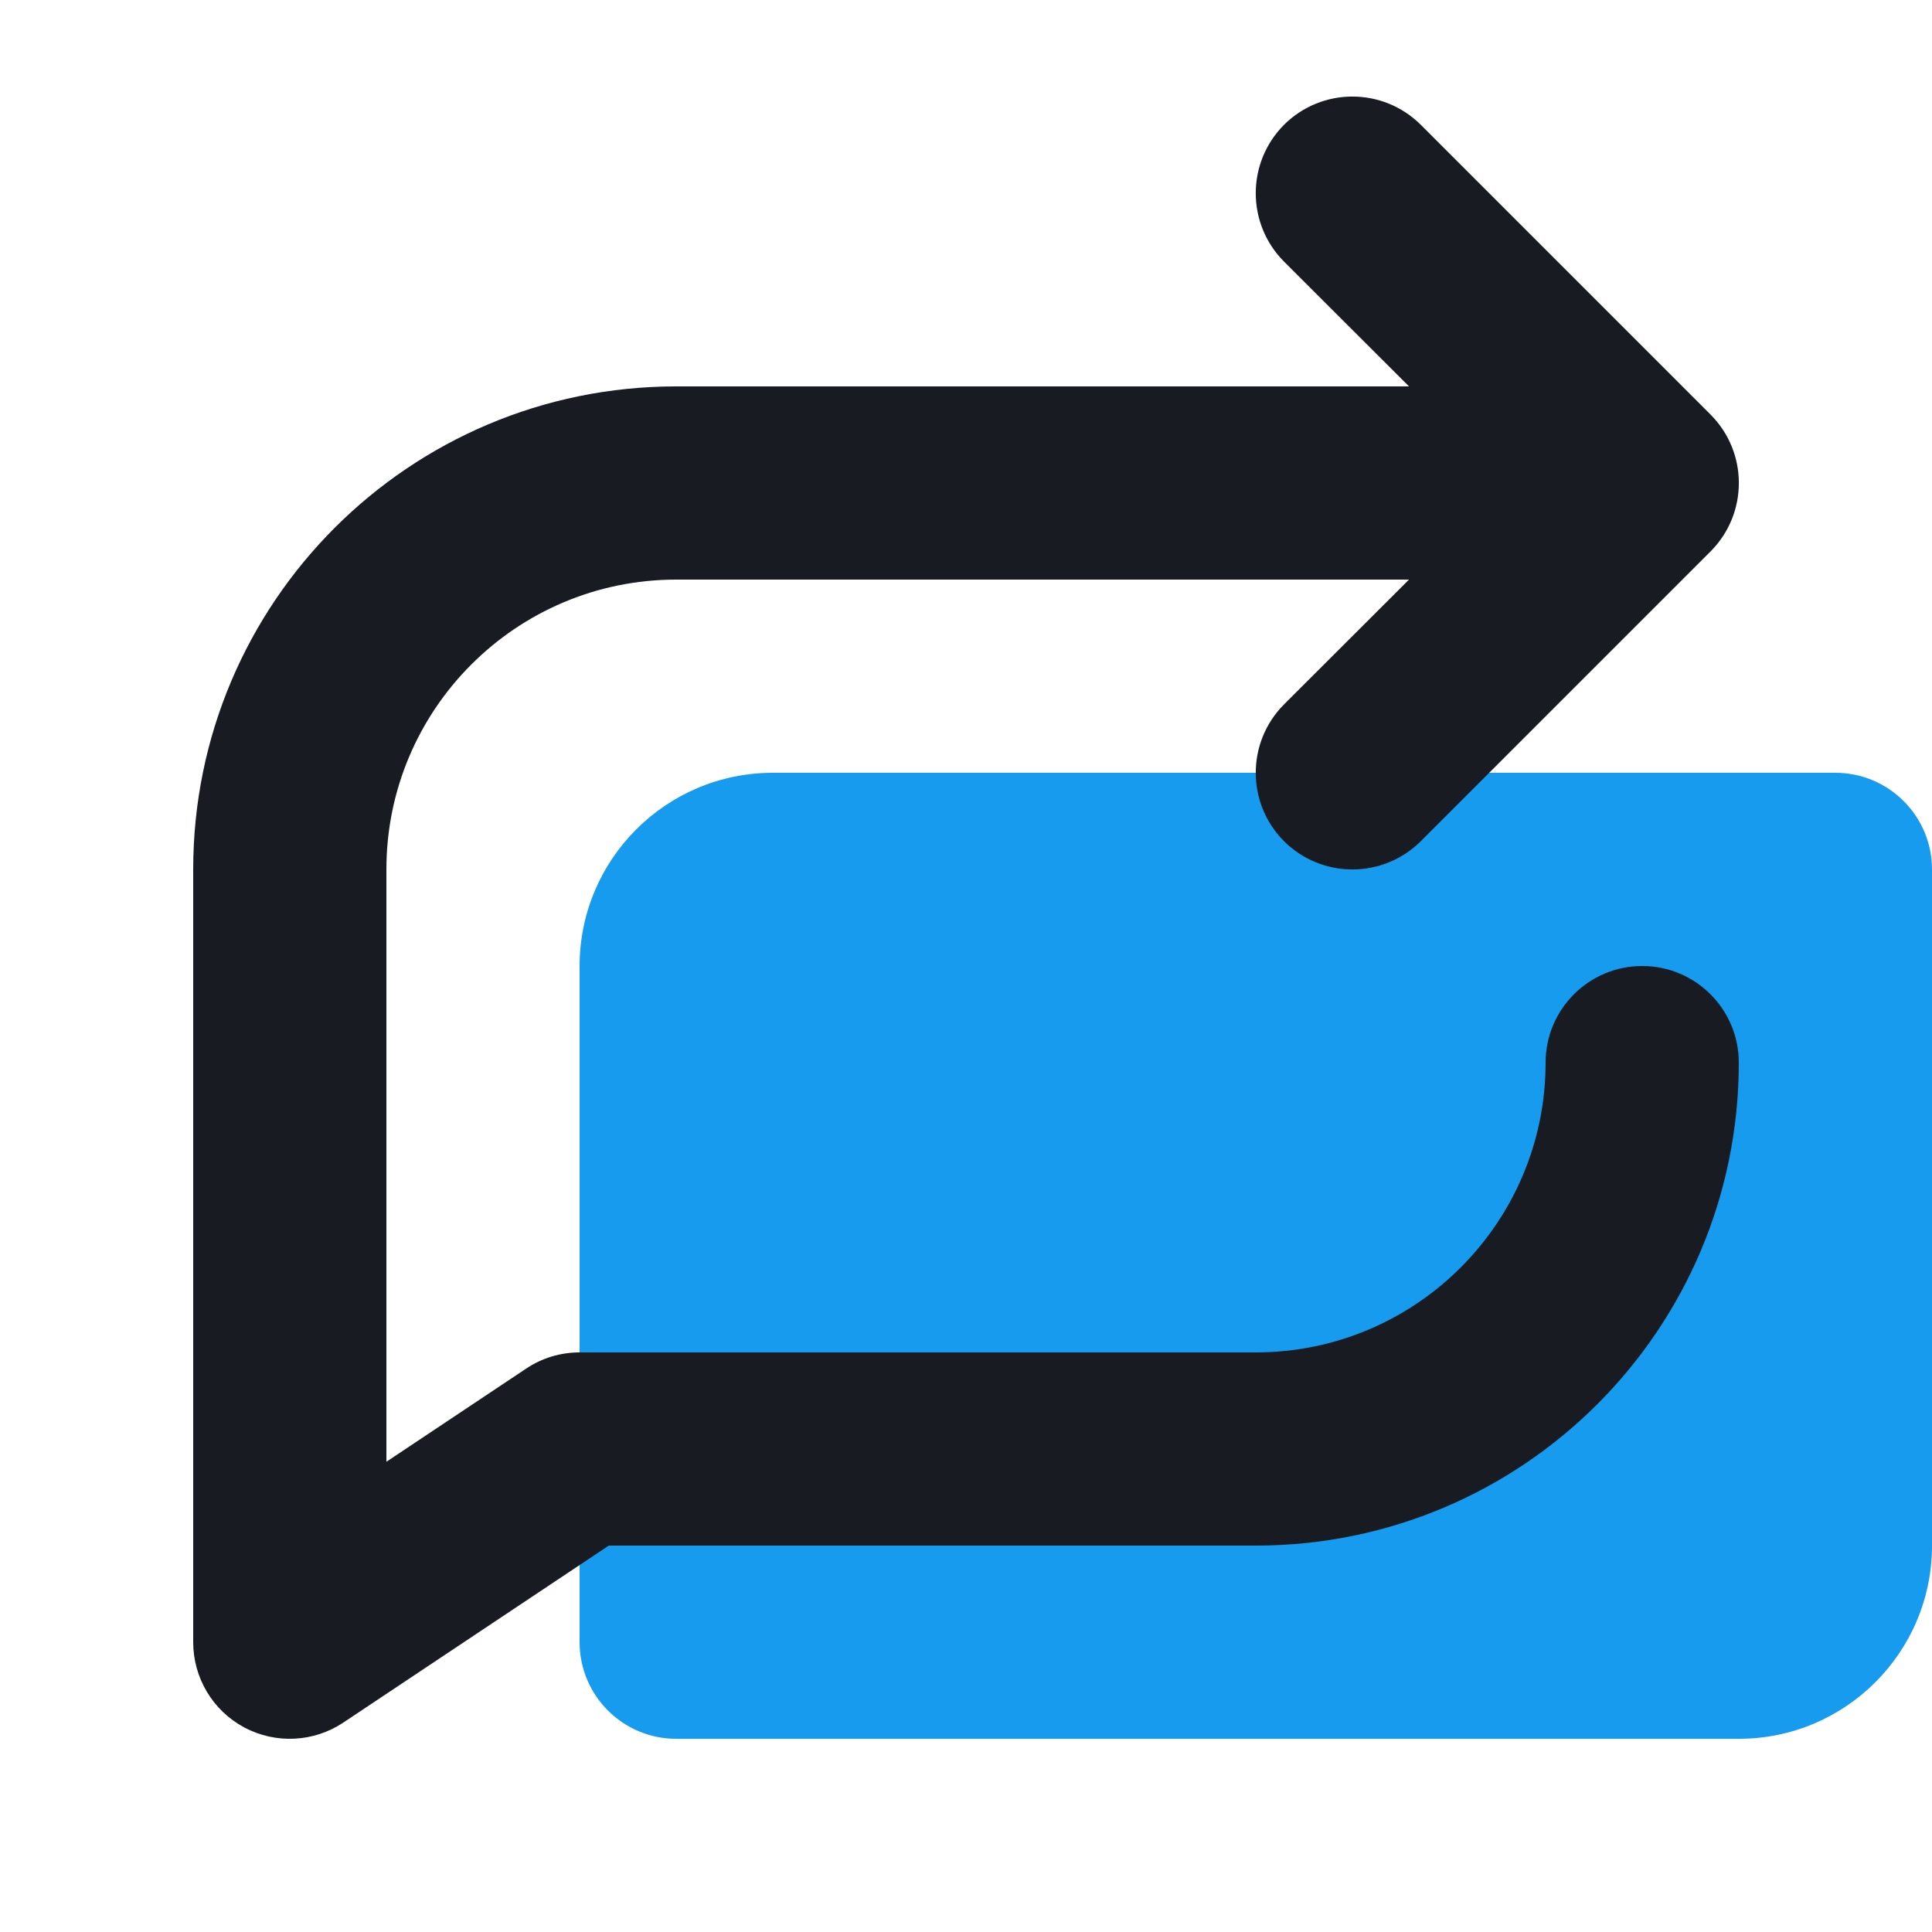 <svg viewBox="0 0 10 10" fill="none" xmlns="http://www.w3.org/2000/svg">
	<style>
		path#accentglyph {
			fill: #169BEE;
		}

		path#primaryglyph {
			fill: #191B22;
		}

		@media (prefers-color-scheme: dark) {
			path#accentglyph {
				fill: #169BEE;
			}

			path#primaryglyph {
				fill: #F8F9F9;
			}
		}
	</style>
	<path id="accentglyph"
		d="M3 5C3 4.448 3.448 4 4 4H9.5C9.776 4 10 4.224 10 4.5V8C10 8.552 9.552 9 9 9H3.5C3.224 9 3 8.776 3 8.5V5Z"
		fill="#169BEE" />
	<path id="primaryglyph" fill-rule="evenodd" clip-rule="evenodd"
		d="M6.646 0.646C6.842 0.451 7.158 0.451 7.354 0.646L8.854 2.146C9.049 2.342 9.049 2.658 8.854 2.854L7.354 4.354C7.158 4.549 6.842 4.549 6.646 4.354C6.451 4.158 6.451 3.842 6.646 3.646L7.293 3H3.5C2.672 3 2 3.672 2 4.5V7.566L2.723 7.084C2.805 7.029 2.901 7 3 7H6.5C7.328 7 8 6.328 8 5.5C8 5.224 8.224 5 8.5 5C8.776 5 9 5.224 9 5.5C9 6.881 7.881 8 6.5 8H3.151L1.777 8.916C1.624 9.018 1.427 9.028 1.264 8.941C1.101 8.854 1 8.684 1 8.5V4.5C1 3.119 2.119 2 3.5 2H7.293L6.646 1.354C6.451 1.158 6.451 0.842 6.646 0.646Z"
		fill="#191B22" />
</svg>
